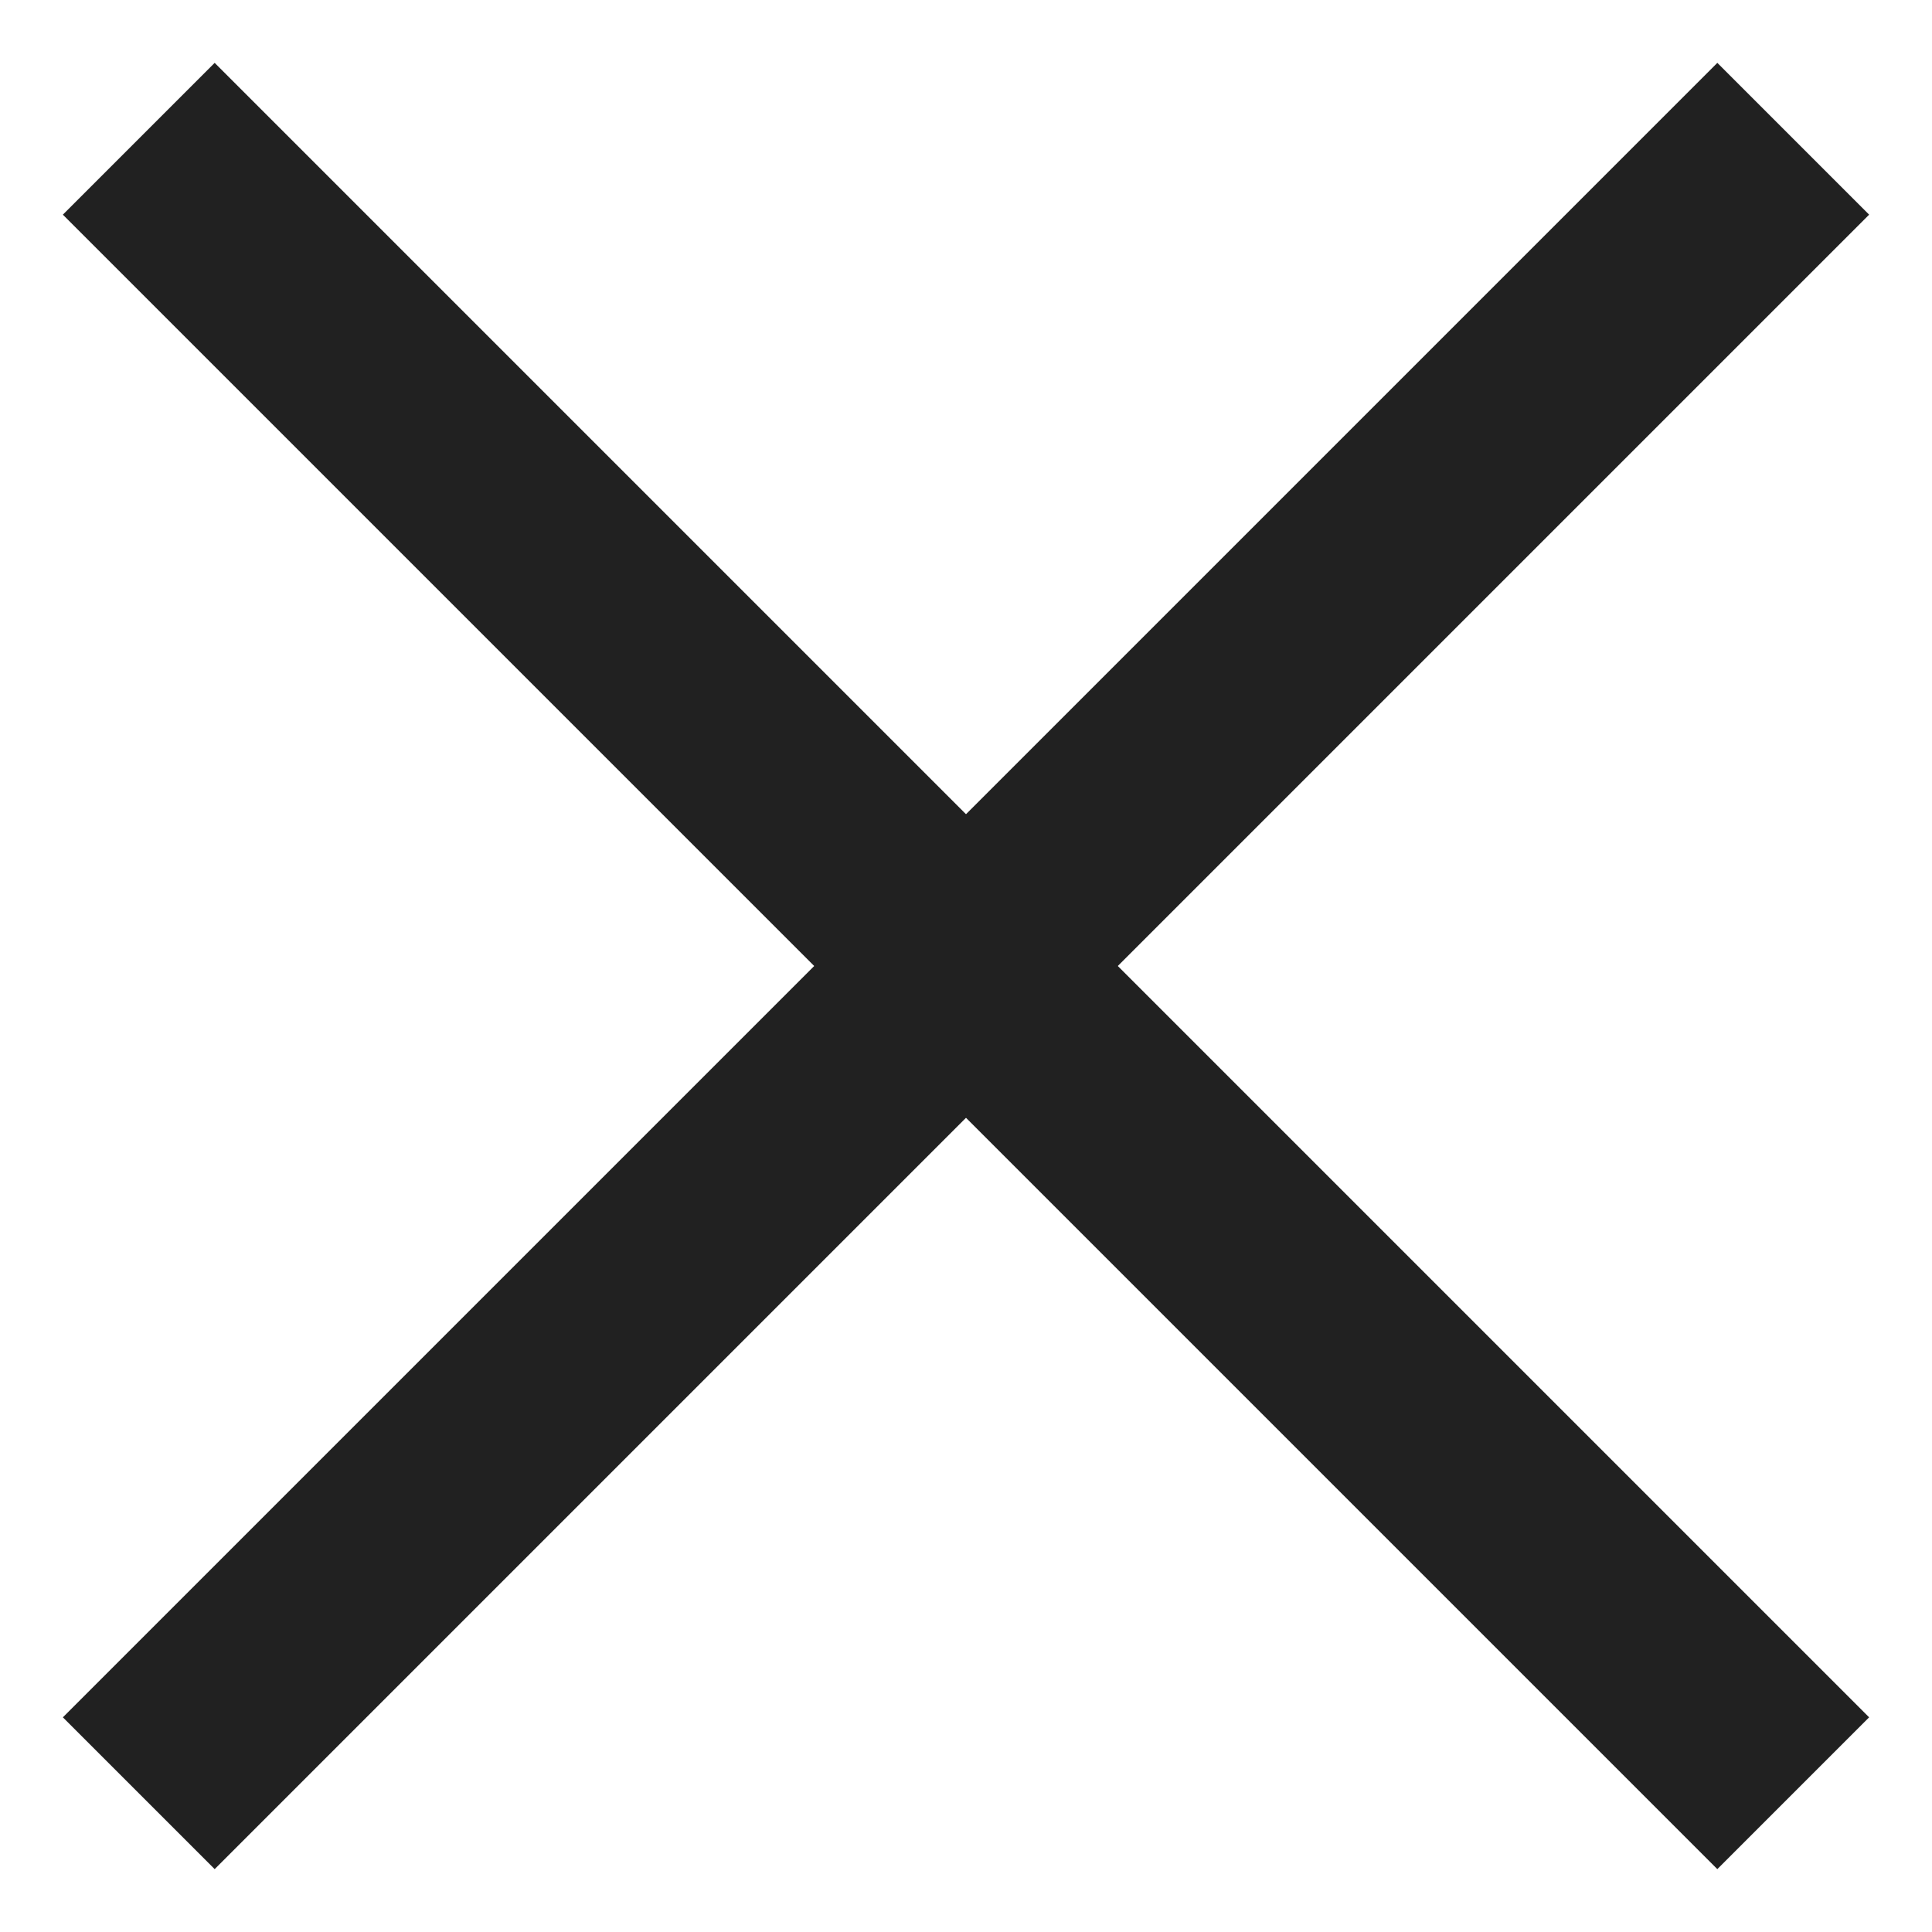 <svg width="18" height="18" viewBox="0 0 18 18" fill="none" xmlns="http://www.w3.org/2000/svg">
<path d="M16 2L2 16" stroke="#212121" stroke-width="2" stroke-miterlimit="10" stroke-linecap="square"/>
<path d="M16 16L2 2" stroke="#212121" stroke-width="2" stroke-miterlimit="10" stroke-linecap="square"/>
</svg>
